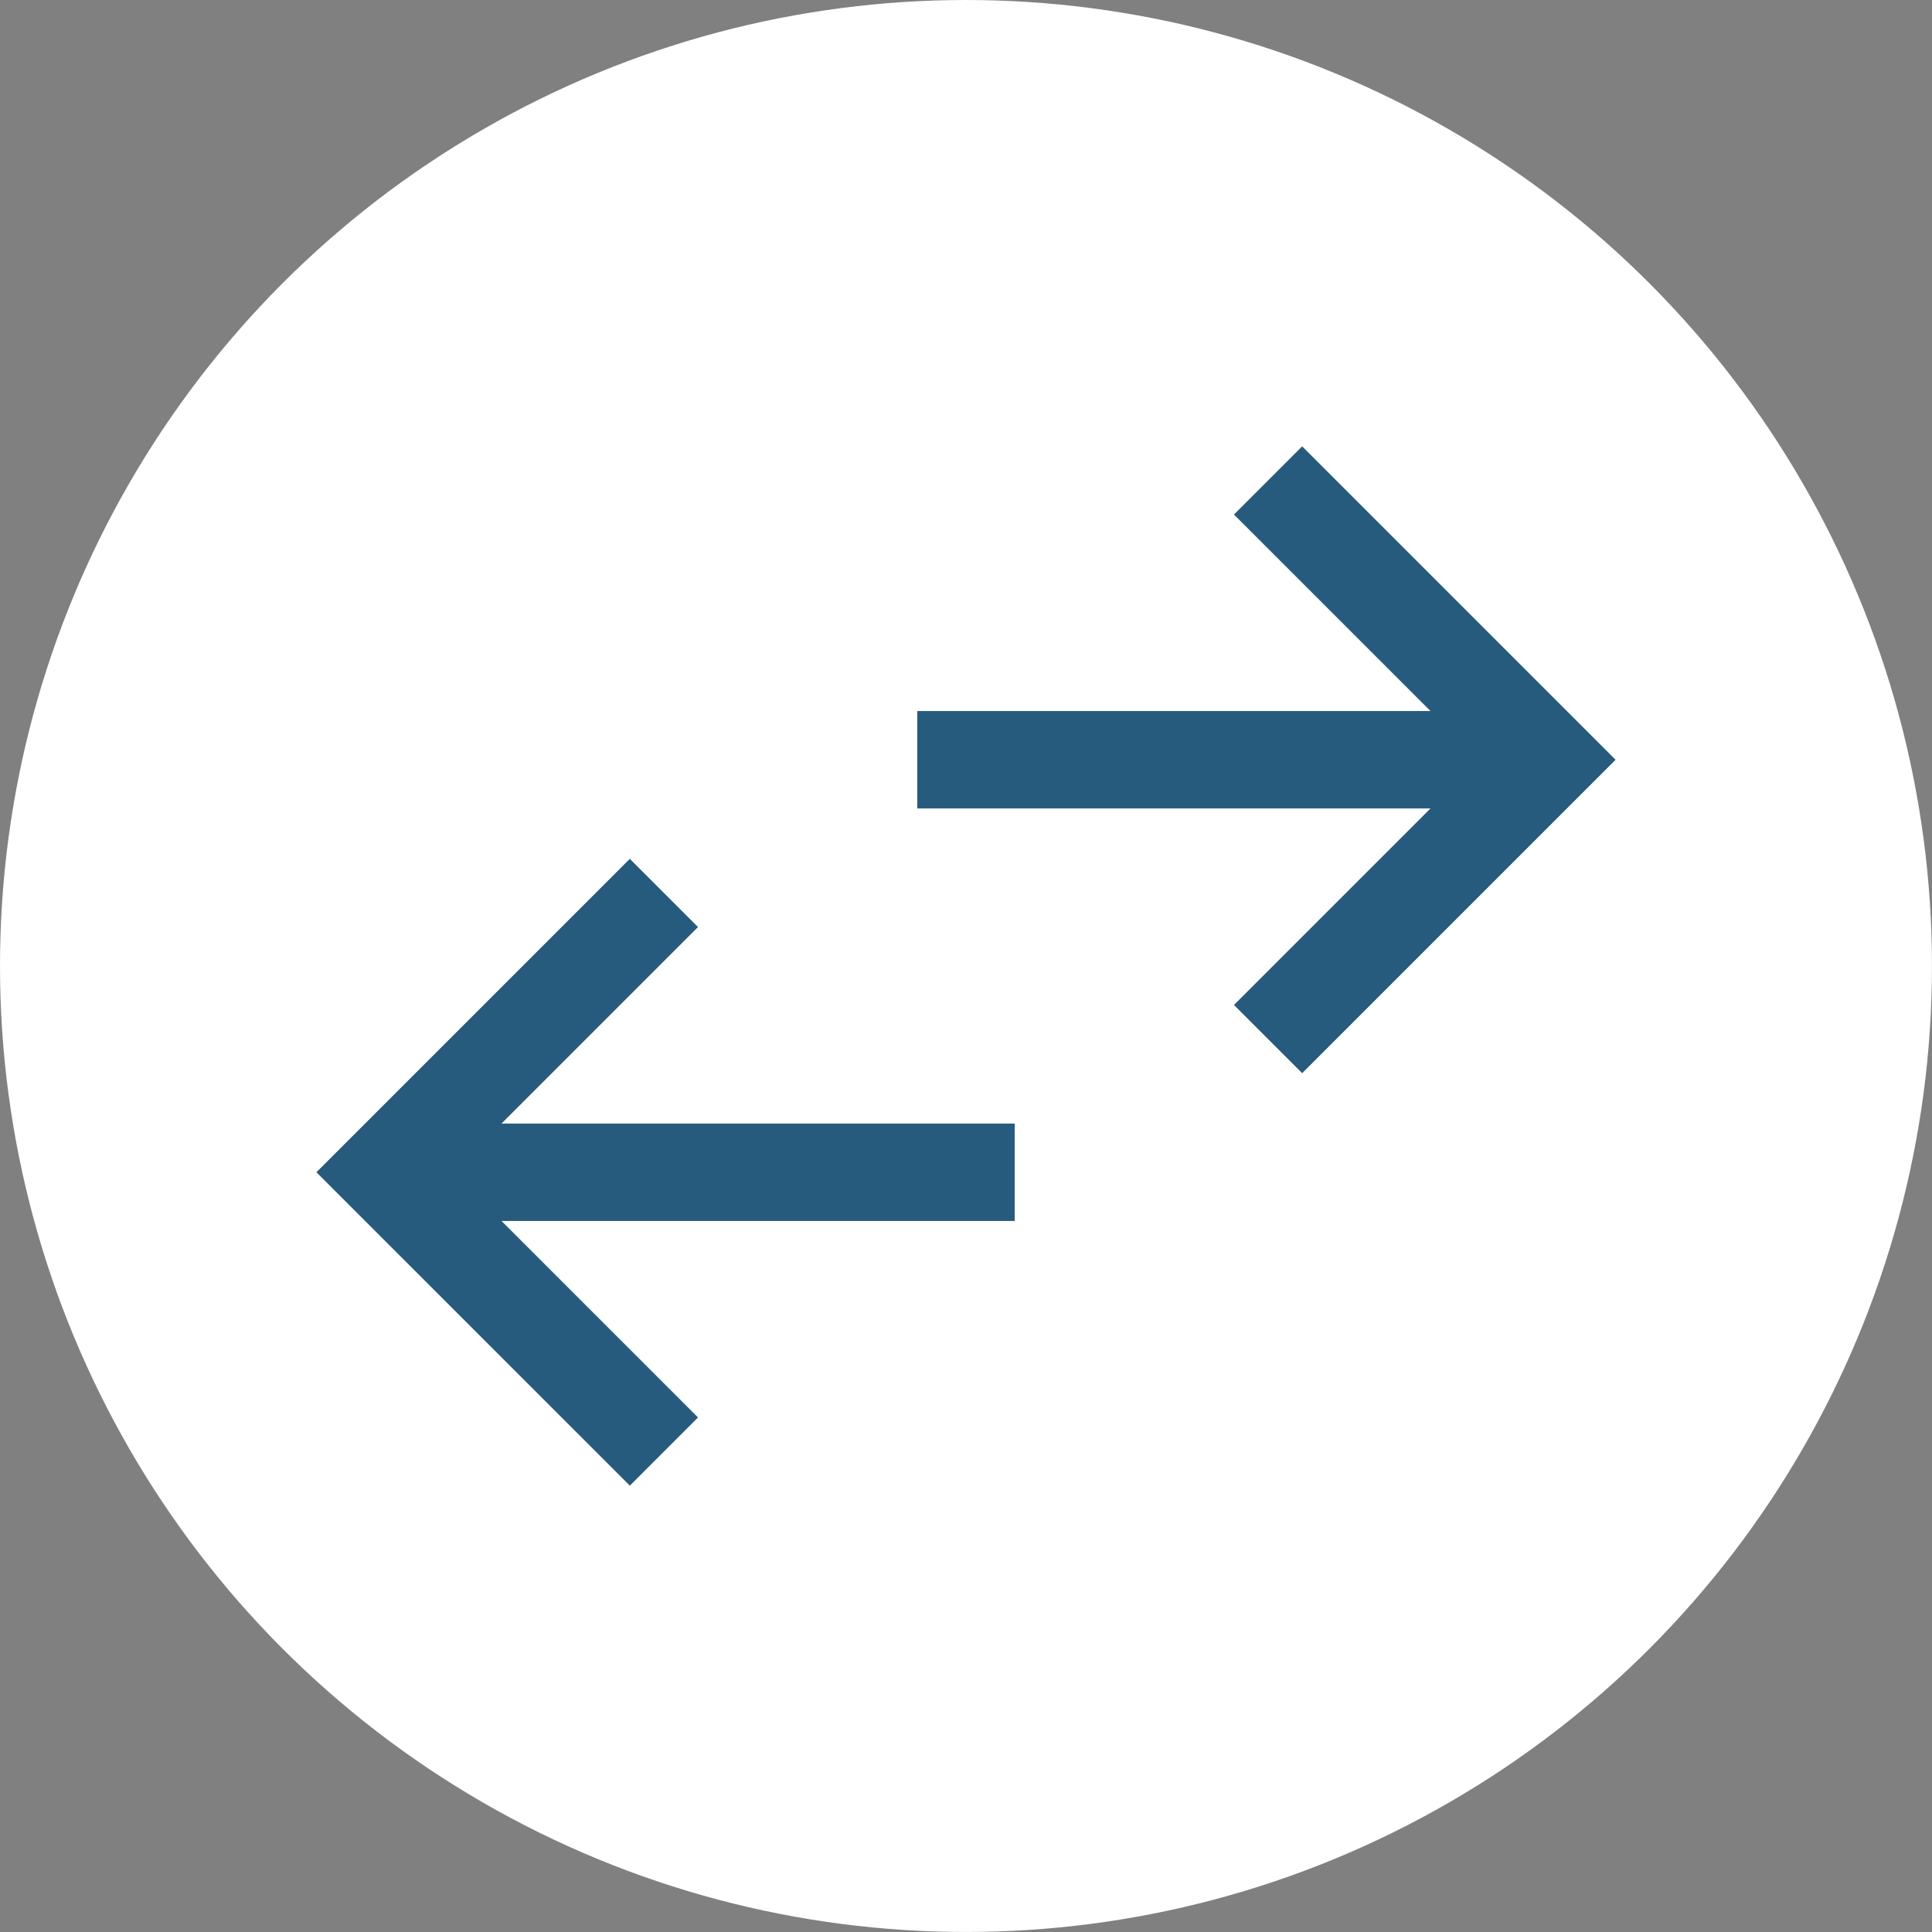 <?xml version="1.0" encoding="iso-8859-1"?>
<!-- Generator: Adobe Illustrator 26.5.0, SVG Export Plug-In . SVG Version: 6.00 Build 0)  -->
<svg version="1.1" xmlns="http://www.w3.org/2000/svg" xmlns:xlink="http://www.w3.org/1999/xlink" x="0px" y="0px"
	 viewBox="0 0 74.353 74.353" style="enable-background:new 0 0 74.353 74.353;" xml:space="preserve">
<rect x="0" y="0" width="74.353" height="74.353" fill="#808080" stroke="none"/>
<g id="swap">
	<circle style="fill:#FFFFFF;" cx="37.176" cy="37.176" r="37.176"/>
	<path style="fill:#275B7D;" d="M24.239,57.176L12.176,45.114l12.062-12.062l2.625,2.625l-7.562,7.562h19.75v3.75h-19.75
		l7.562,7.562L24.239,57.176z M50.114,41.301l-2.625-2.625l7.562-7.562h-19.75v-3.75h19.75l-7.562-7.562l2.625-2.625l12.062,12.062
		L50.114,41.301z"/>
</g>
<g id="Layer_1">
</g>
</svg>
